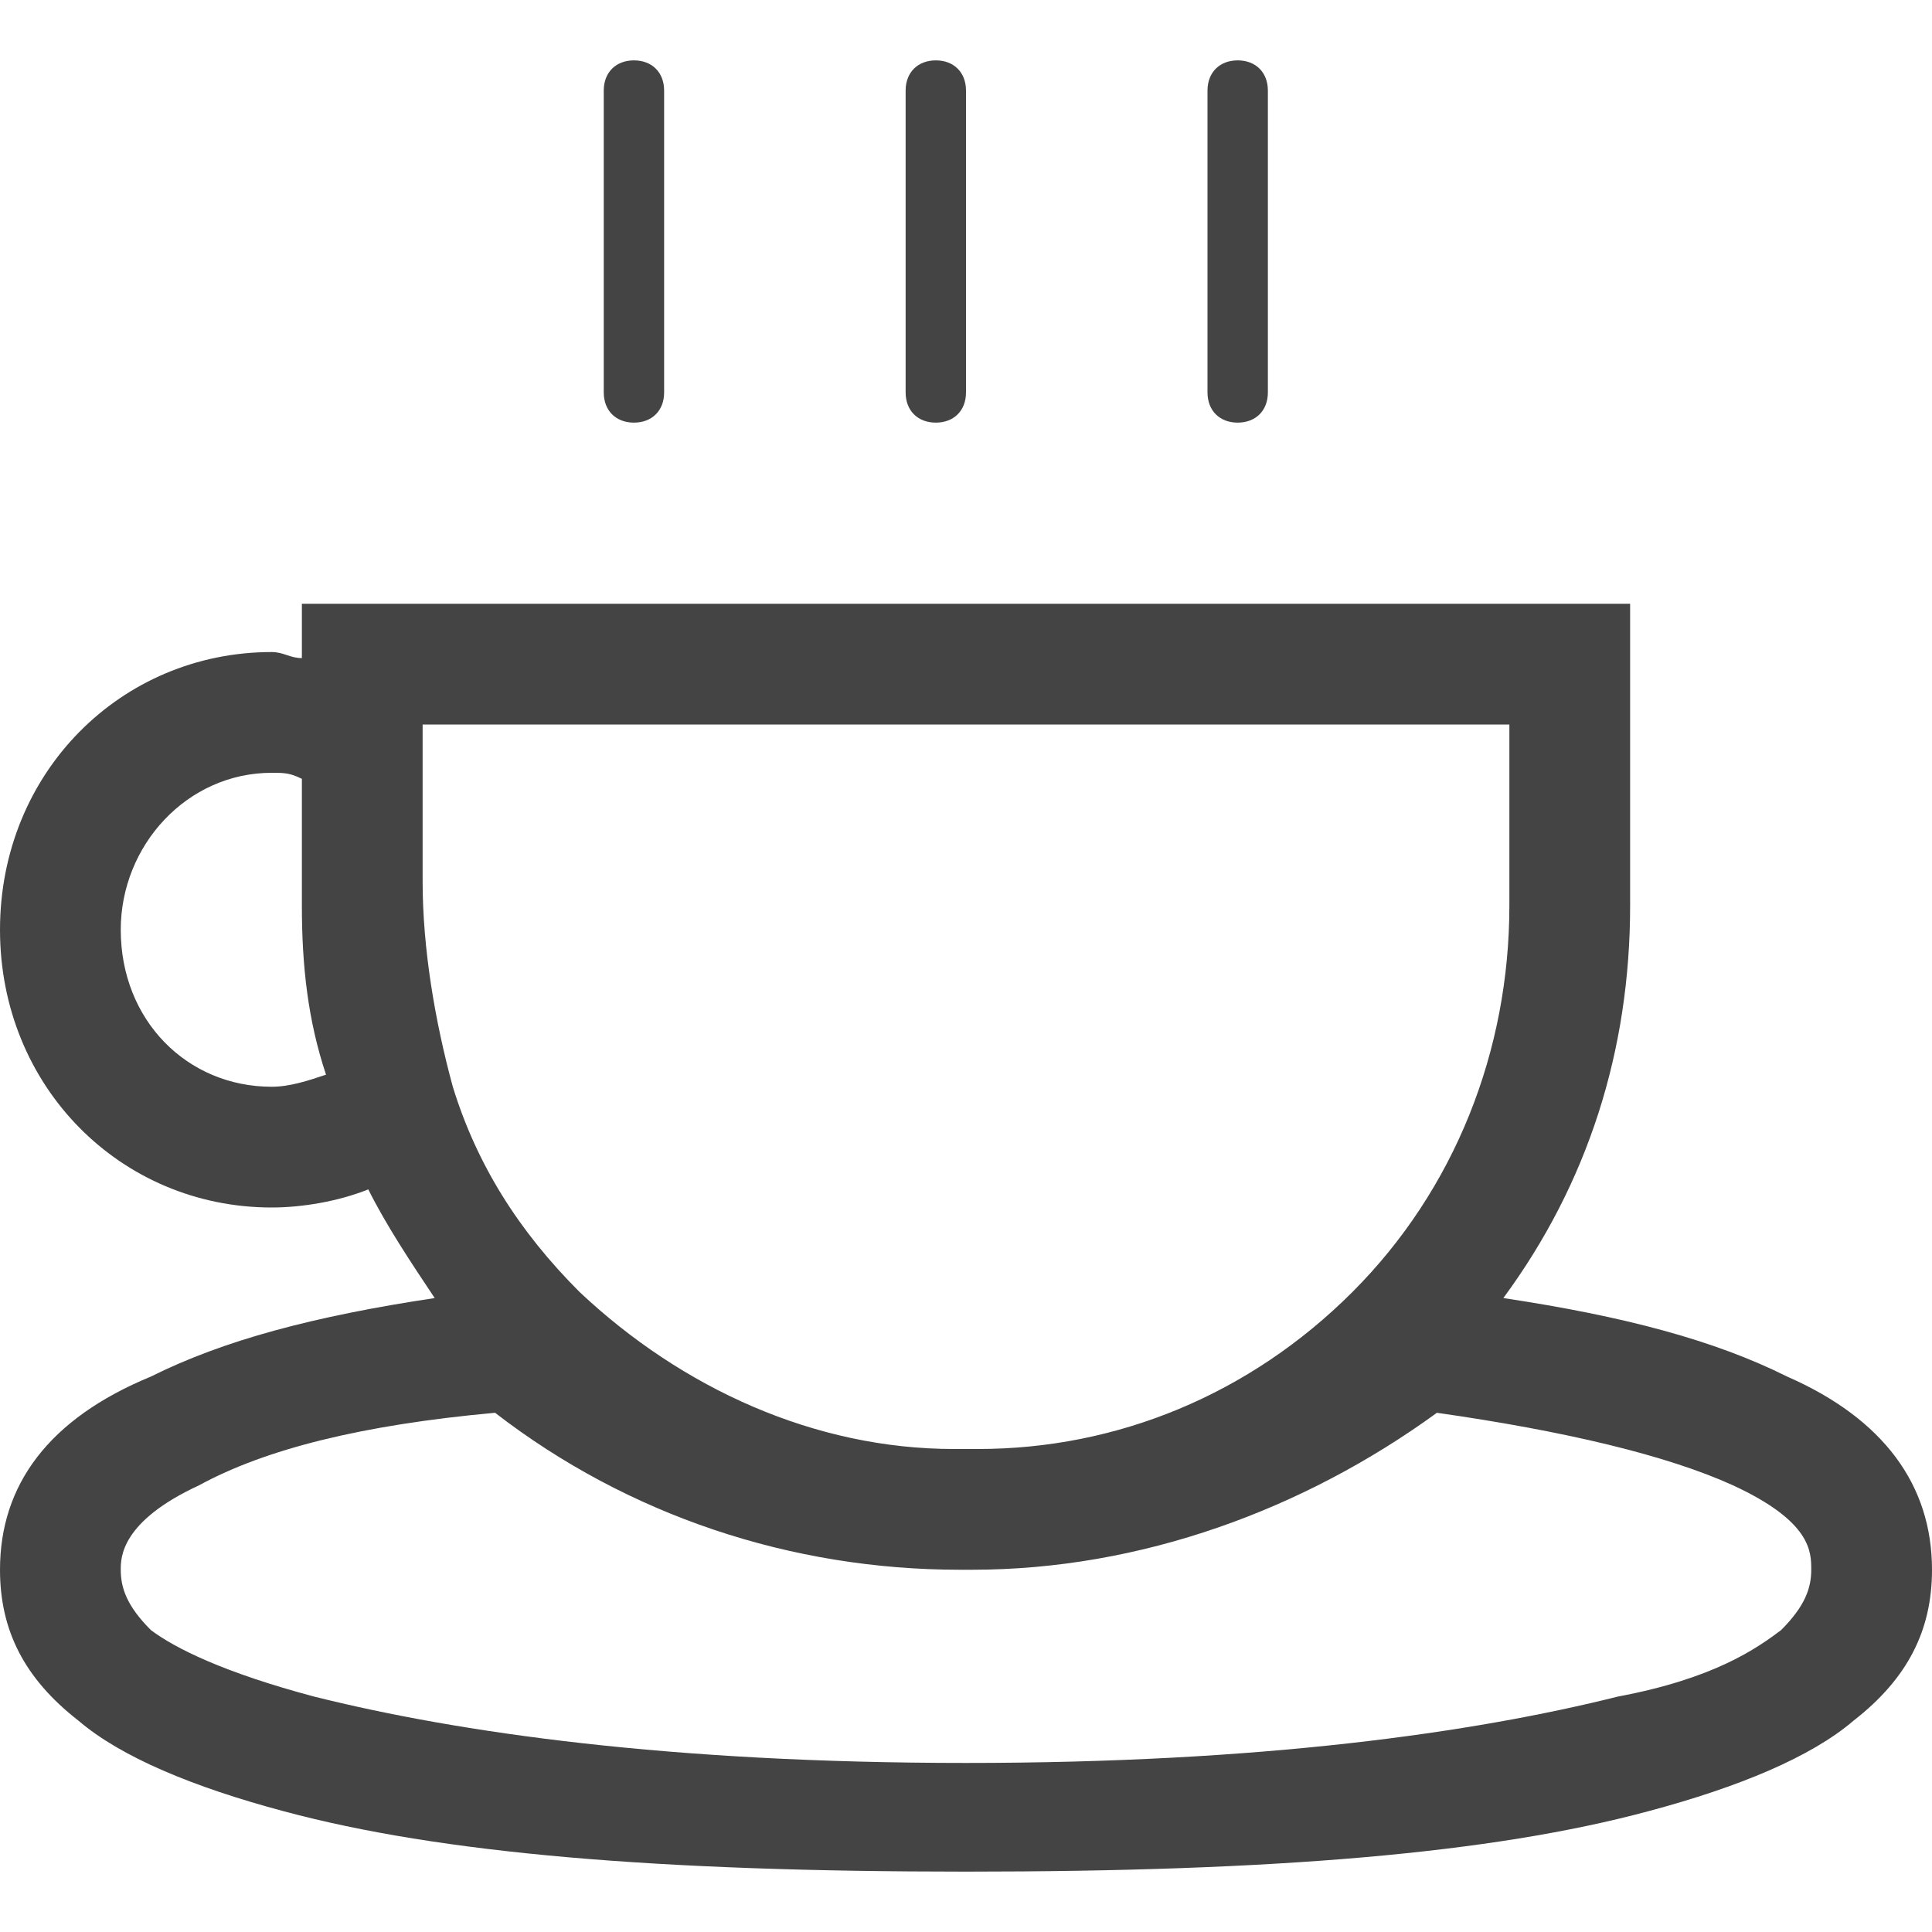 <?xml version="1.0" encoding="utf-8"?>
<!-- Generator: Adobe Illustrator 22.0.1, SVG Export Plug-In . SVG Version: 6.00 Build 0)  -->
<svg version="1.0" id="Слой_1" xmlns="http://www.w3.org/2000/svg" xmlns:xlink="http://www.w3.org/1999/xlink" x="0px" y="0px"
	 viewBox="0 0 32 32" style="enable-background:new 0 0 32 32;" xml:space="preserve">
<style type="text/css">
	.st0{fill:#444444;}
</style>
<path class="st0" d="M29.6,22.8c-1.2-0.6-2.7-1-4.7-1.3c1.4-1.9,2.1-4.1,2.1-6.5v-5H5v0.9c-0.2,0-0.3-0.1-0.5-0.1
	c-2.5,0-4.5,2-4.5,4.6S2,20,4.5,20c0.5,0,1.1-0.1,1.6-0.3c0.3,0.6,0.7,1.2,1.1,1.8c-2,0.3-3.5,0.7-4.7,1.3C0.8,23.5,0,24.6,0,26
	c0,1,0.4,1.8,1.3,2.5C2,29.1,3.2,29.6,4.7,30c2.6,0.7,6.2,1,11.3,1s8.7-0.3,11.3-1c1.5-0.4,2.7-0.9,3.4-1.5C31.6,27.8,32,27,32,26
	C32,24.6,31.2,23.5,29.6,22.8z M25,15c0,2.4-0.9,4.7-2.6,6.4c-1.7,1.7-3.9,2.6-6.2,2.6c-0.1,0-0.1,0-0.2,0s-0.1,0-0.2,0
	c-2.3,0-4.5-1-6.2-2.6c-1-1-1.7-2.1-2.1-3.4C7.2,16.9,7,15.7,7,14.6V12h18V15z M4.5,18C3.1,18,2,16.9,2,15.4c0-1.4,1.1-2.6,2.5-2.6
	c0.2,0,0.3,0,0.5,0.1v1.7V15c0,1,0.1,1.9,0.4,2.8C5.1,17.9,4.8,18,4.5,18z M29.5,27c-0.4,0.3-1.1,0.8-2.7,1.1
	c-2.4,0.6-5.9,1.1-10.8,1.1s-8.4-0.5-10.8-1.1c-1.5-0.4-2.3-0.8-2.7-1.1C2.1,26.6,2,26.3,2,26c0-0.2,0-0.8,1.3-1.4
	c1.1-0.6,2.7-1,4.9-1.2c2.2,1.7,4.9,2.6,7.7,2.6h0.2c2.8,0,5.5-1,7.7-2.6c2.1,0.3,3.8,0.7,4.9,1.2C30,25.2,30,25.7,30,26
	S29.9,26.6,29.5,27z"/>
<path class="st0" d="M10.5,1C10.2,1,10,1.2,10,1.5v5C10,6.8,10.2,7,10.5,7S11,6.8,11,6.5v-5C11,1.2,10.8,1,10.5,1z M15.5,1
	C15.2,1,15,1.2,15,1.5v5C15,6.8,15.2,7,15.5,7S16,6.8,16,6.5v-5C16,1.2,15.8,1,15.5,1z M20.5,1C20.2,1,20,1.2,20,1.5v5
	C20,6.8,20.2,7,20.5,7S21,6.8,21,6.5v-5C21,1.2,20.8,1,20.5,1z"/>
</svg>

